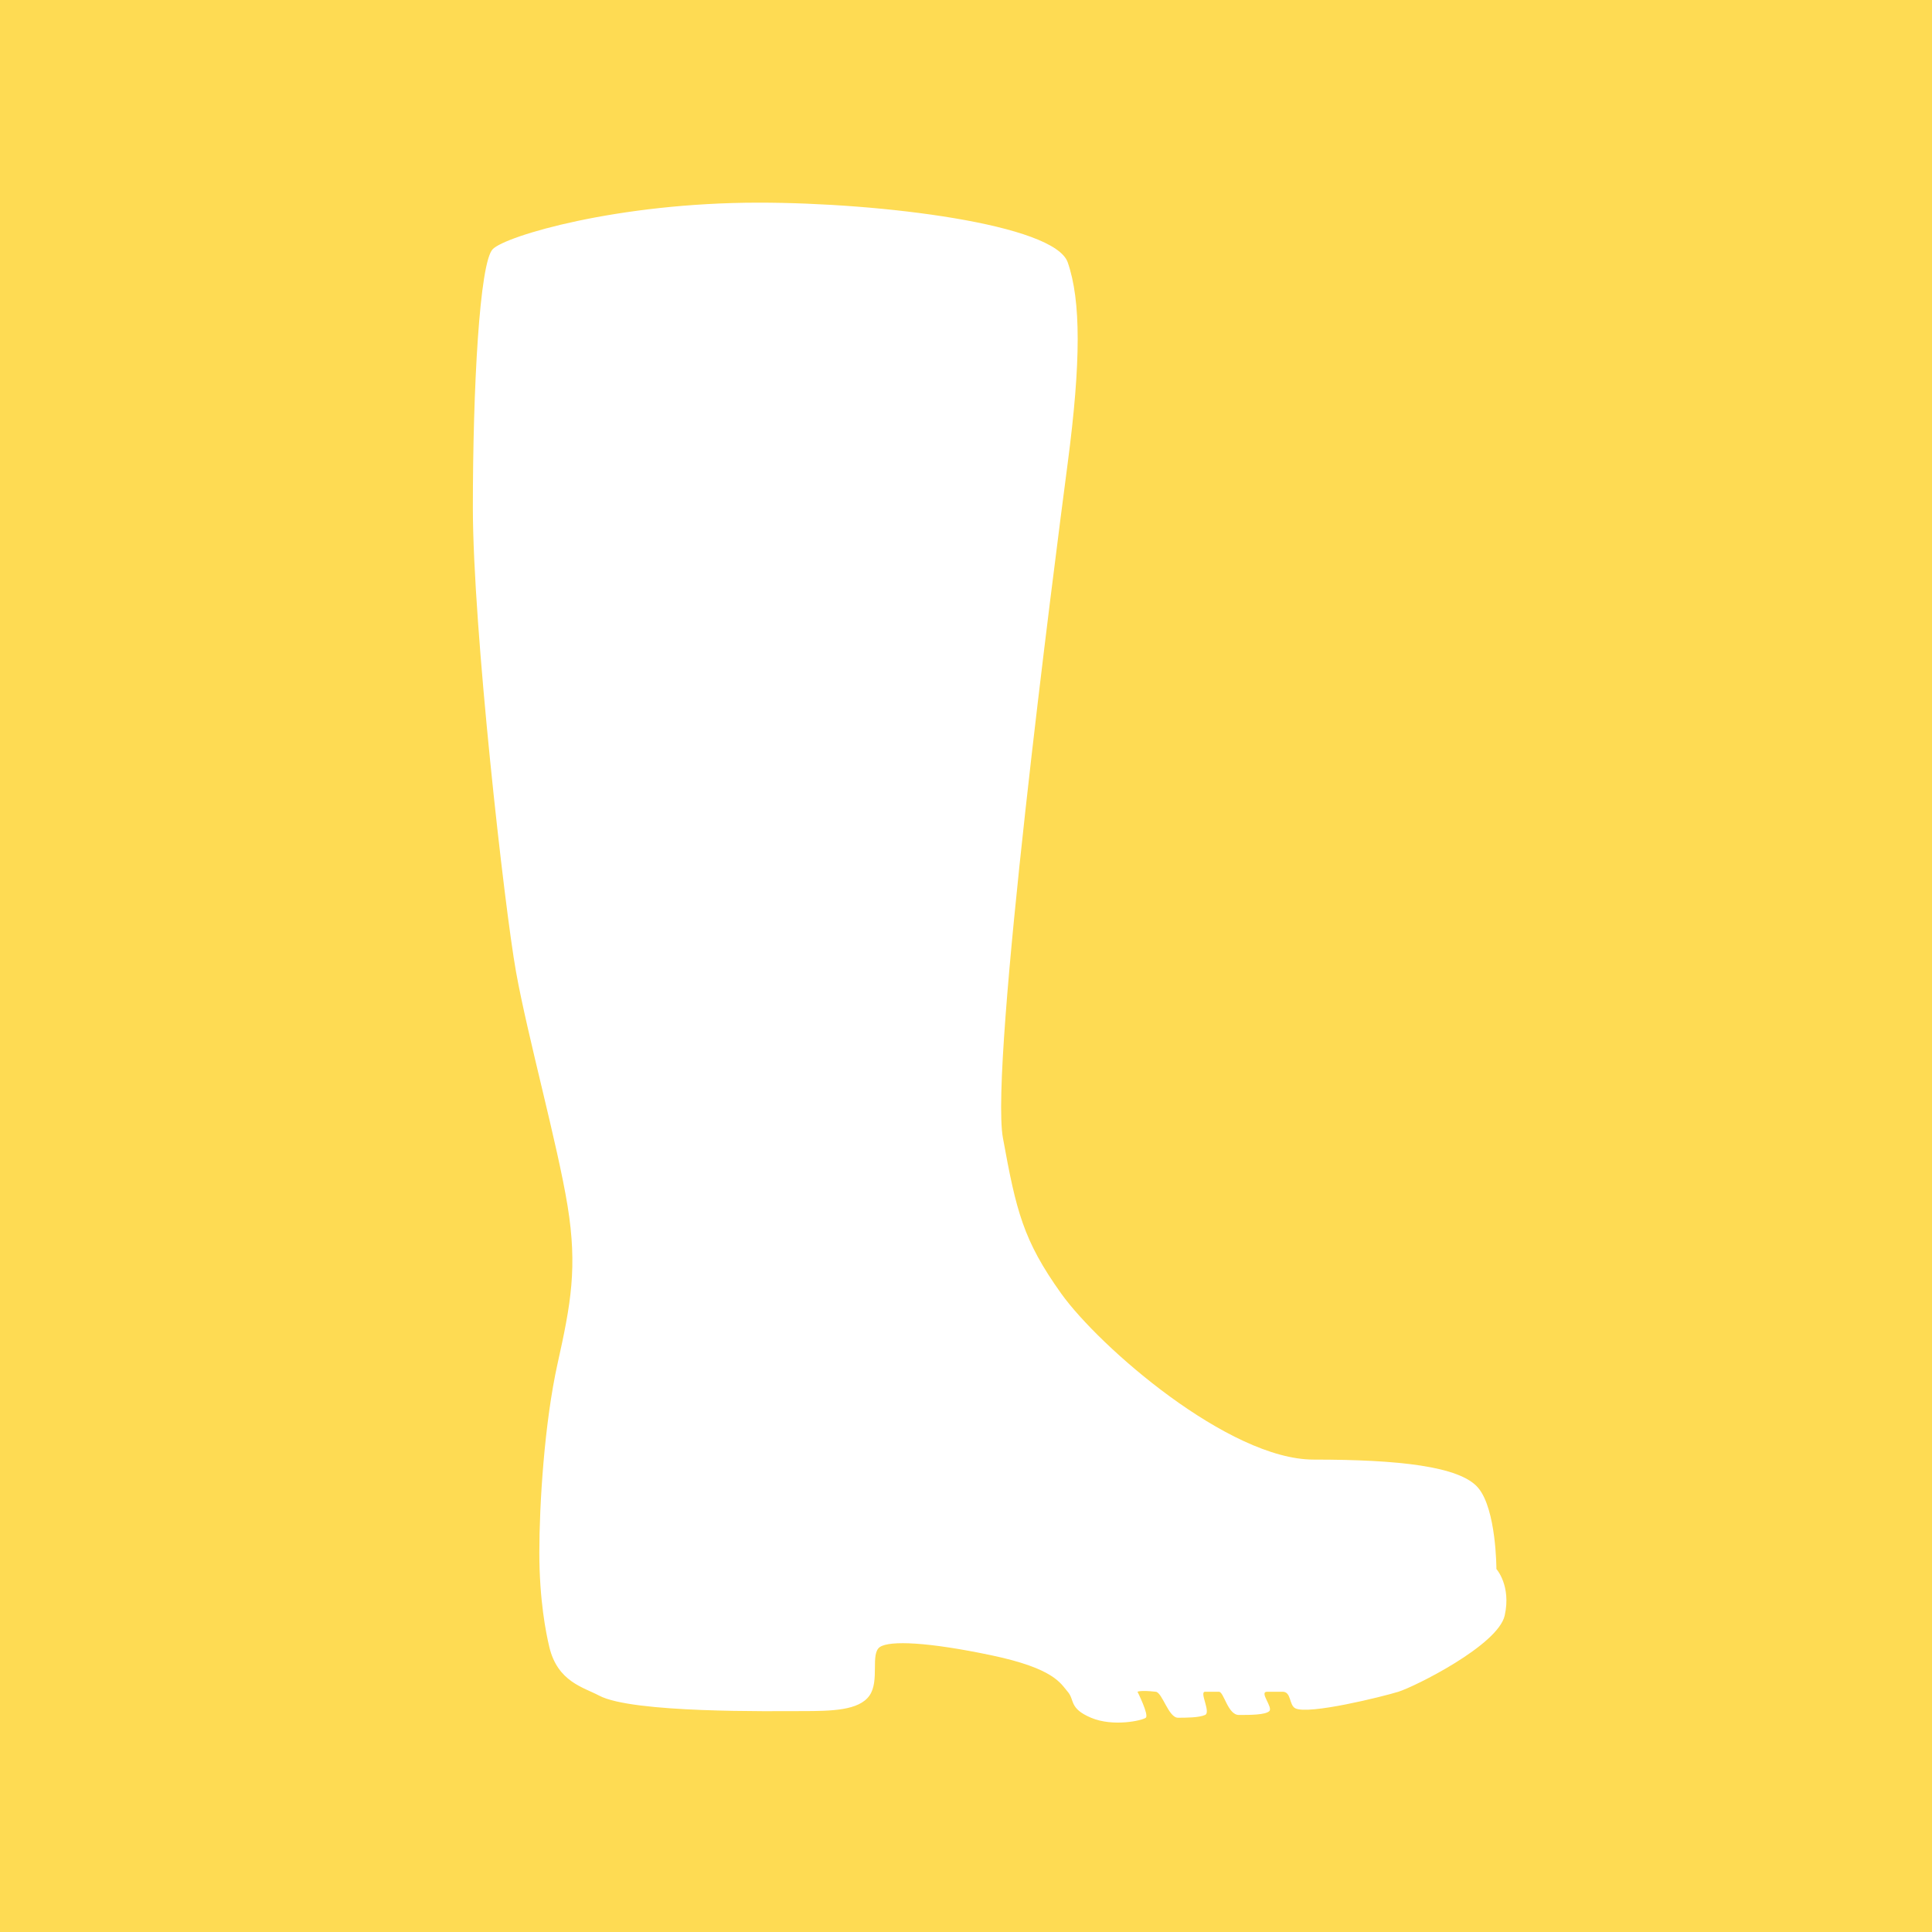 <?xml version="1.0" encoding="UTF-8" standalone="no"?>
<svg width="286px" height="286px" viewBox="0 0 286 286" version="1.1" xmlns="http://www.w3.org/2000/svg" xmlns:xlink="http://www.w3.org/1999/xlink" xmlns:sketch="http://www.bohemiancoding.com/sketch/ns">
    <title> bedarfsartikel</title>
    <description>Created with Sketch (http://www.bohemiancoding.com/sketch)</description>
    <defs>
        <rect id="path-1" x="0" y="0" width="286" height="286"></rect>
        <mask id="mask-2" sketch:name="Mask" fill="white">
            <use xlink:href="#path-1"></use>
        </mask>
        <filter x="-20%" y="-20%" width="140%" height="140%" filterUnits="objectBoundingBox" id="filter-3">
            <feOffset dx="0" dy="2" in="SourceAlpha" result="shadowOffsetOuter1"></feOffset>
            <feGaussianBlur stdDeviation="0" in="shadowOffsetOuter1" result="shadowBlurOuter1"></feGaussianBlur>
            <feColorMatrix values="0 0 0 0 0.831   0 0 0 0 0.831   0 0 0 0 0.831  0 0 0 0.7 0" in="shadowBlurOuter1" type="matrix" result="shadowMatrixOuter1"></feColorMatrix>
            <feMerge>
                <feMergeNode in="shadowMatrixOuter1"></feMergeNode>
                <feMergeNode in="SourceGraphic"></feMergeNode>
            </feMerge>
        </filter>
    </defs>
    <g id="Page-1.0---Home-V2" stroke="none" stroke-width="1" fill="none" fill-rule="evenodd" sketch:type="MSPage">
        <g id="Artboard-1-copy" sketch:type="MSArtboardGroup" transform="translate(-454, -1071)">
            <g id="icons" sketch:type="MSLayerGroup" transform="translate(122, 1065)">
                <g id="Landwirtschaftliche-bedarfsartikel" transform="translate(332, 5)" sketch:type="MSShapeGroup">
                    <g id="6230511912_8f911e085e_b" transform="translate(1, 0)">
                        <use id="Mask" xlink:href="#path-1"></use>
                    </g>
                    <rect id="Rectangle-16" fill="#FFFFFF" filter="url(#filter-3)" x="1" y="286" width="286" height="63" rx="5"></rect>
                    <rect id="Rectangle-1-copy-3" fill="#FEDB53" x="0" y="1" width="286" height="286"></rect>
                    <path d="M72.952,37.873 C74.919,35.909 91.399,31 112.307,31 C130.502,31 156.09,34.191 158.058,39.837 C160.025,45.483 160.025,54.565 158.058,69.539 C156.09,84.513 146.497,158.646 148.465,169.447 C150.432,180.248 151.448,184.588 157.089,192.482 C162.731,200.376 181.917,217.068 194.461,217.068 C207.006,217.068 216.107,218.05 218.812,221.242 C221.518,224.433 221.518,233.27 221.518,233.27 C221.518,233.27 223.732,235.724 222.748,240.143 C221.764,244.561 209.384,250.698 207.006,251.435 C204.628,252.171 193.723,254.871 191.756,253.889 C190.801,253.413 191.182,251.435 189.87,251.435 L187.574,251.435 C186.344,251.435 188.476,253.726 187.902,254.299 C187.328,254.871 185.032,254.871 183.393,254.871 C181.753,254.871 181.179,251.435 180.441,251.435 L178.391,251.435 C177.489,251.435 179.293,254.462 178.391,254.871 C177.489,255.28 175.558,255.28 174.374,255.28 C172.98,255.28 172.062,251.545 171.094,251.435 C168.795,251.173 168.388,251.435 168.388,251.435 C168.388,251.435 170.11,254.871 169.618,255.28 C169.126,255.69 164.781,256.671 161.501,255.28 C158.222,253.889 159.123,252.662 158.058,251.435 C156.992,250.207 156.09,247.998 146.743,246.034 C137.396,244.071 131.739,243.825 130.263,244.807 C128.787,245.789 130.263,249.798 128.705,252.007 C127.147,254.217 123.13,254.299 118.702,254.299 C114.275,254.299 93.613,254.626 88.694,252.007 C86.369,250.77 82.545,249.962 81.315,244.807 C80.824,242.751 79.839,237.852 79.839,230.815 C79.839,223.778 80.577,211.668 82.545,202.831 C84.512,193.994 85.496,188.594 84.02,179.511 C82.545,170.429 78.117,154.473 76.395,144.899 C74.673,135.326 70,93.841 70,76.167 C70,58.493 70.984,39.837 72.952,37.873 Z" id="Path" fill="#FFFFFF"></path>
                </g>
            </g>
        </g>
    </g>
</svg>